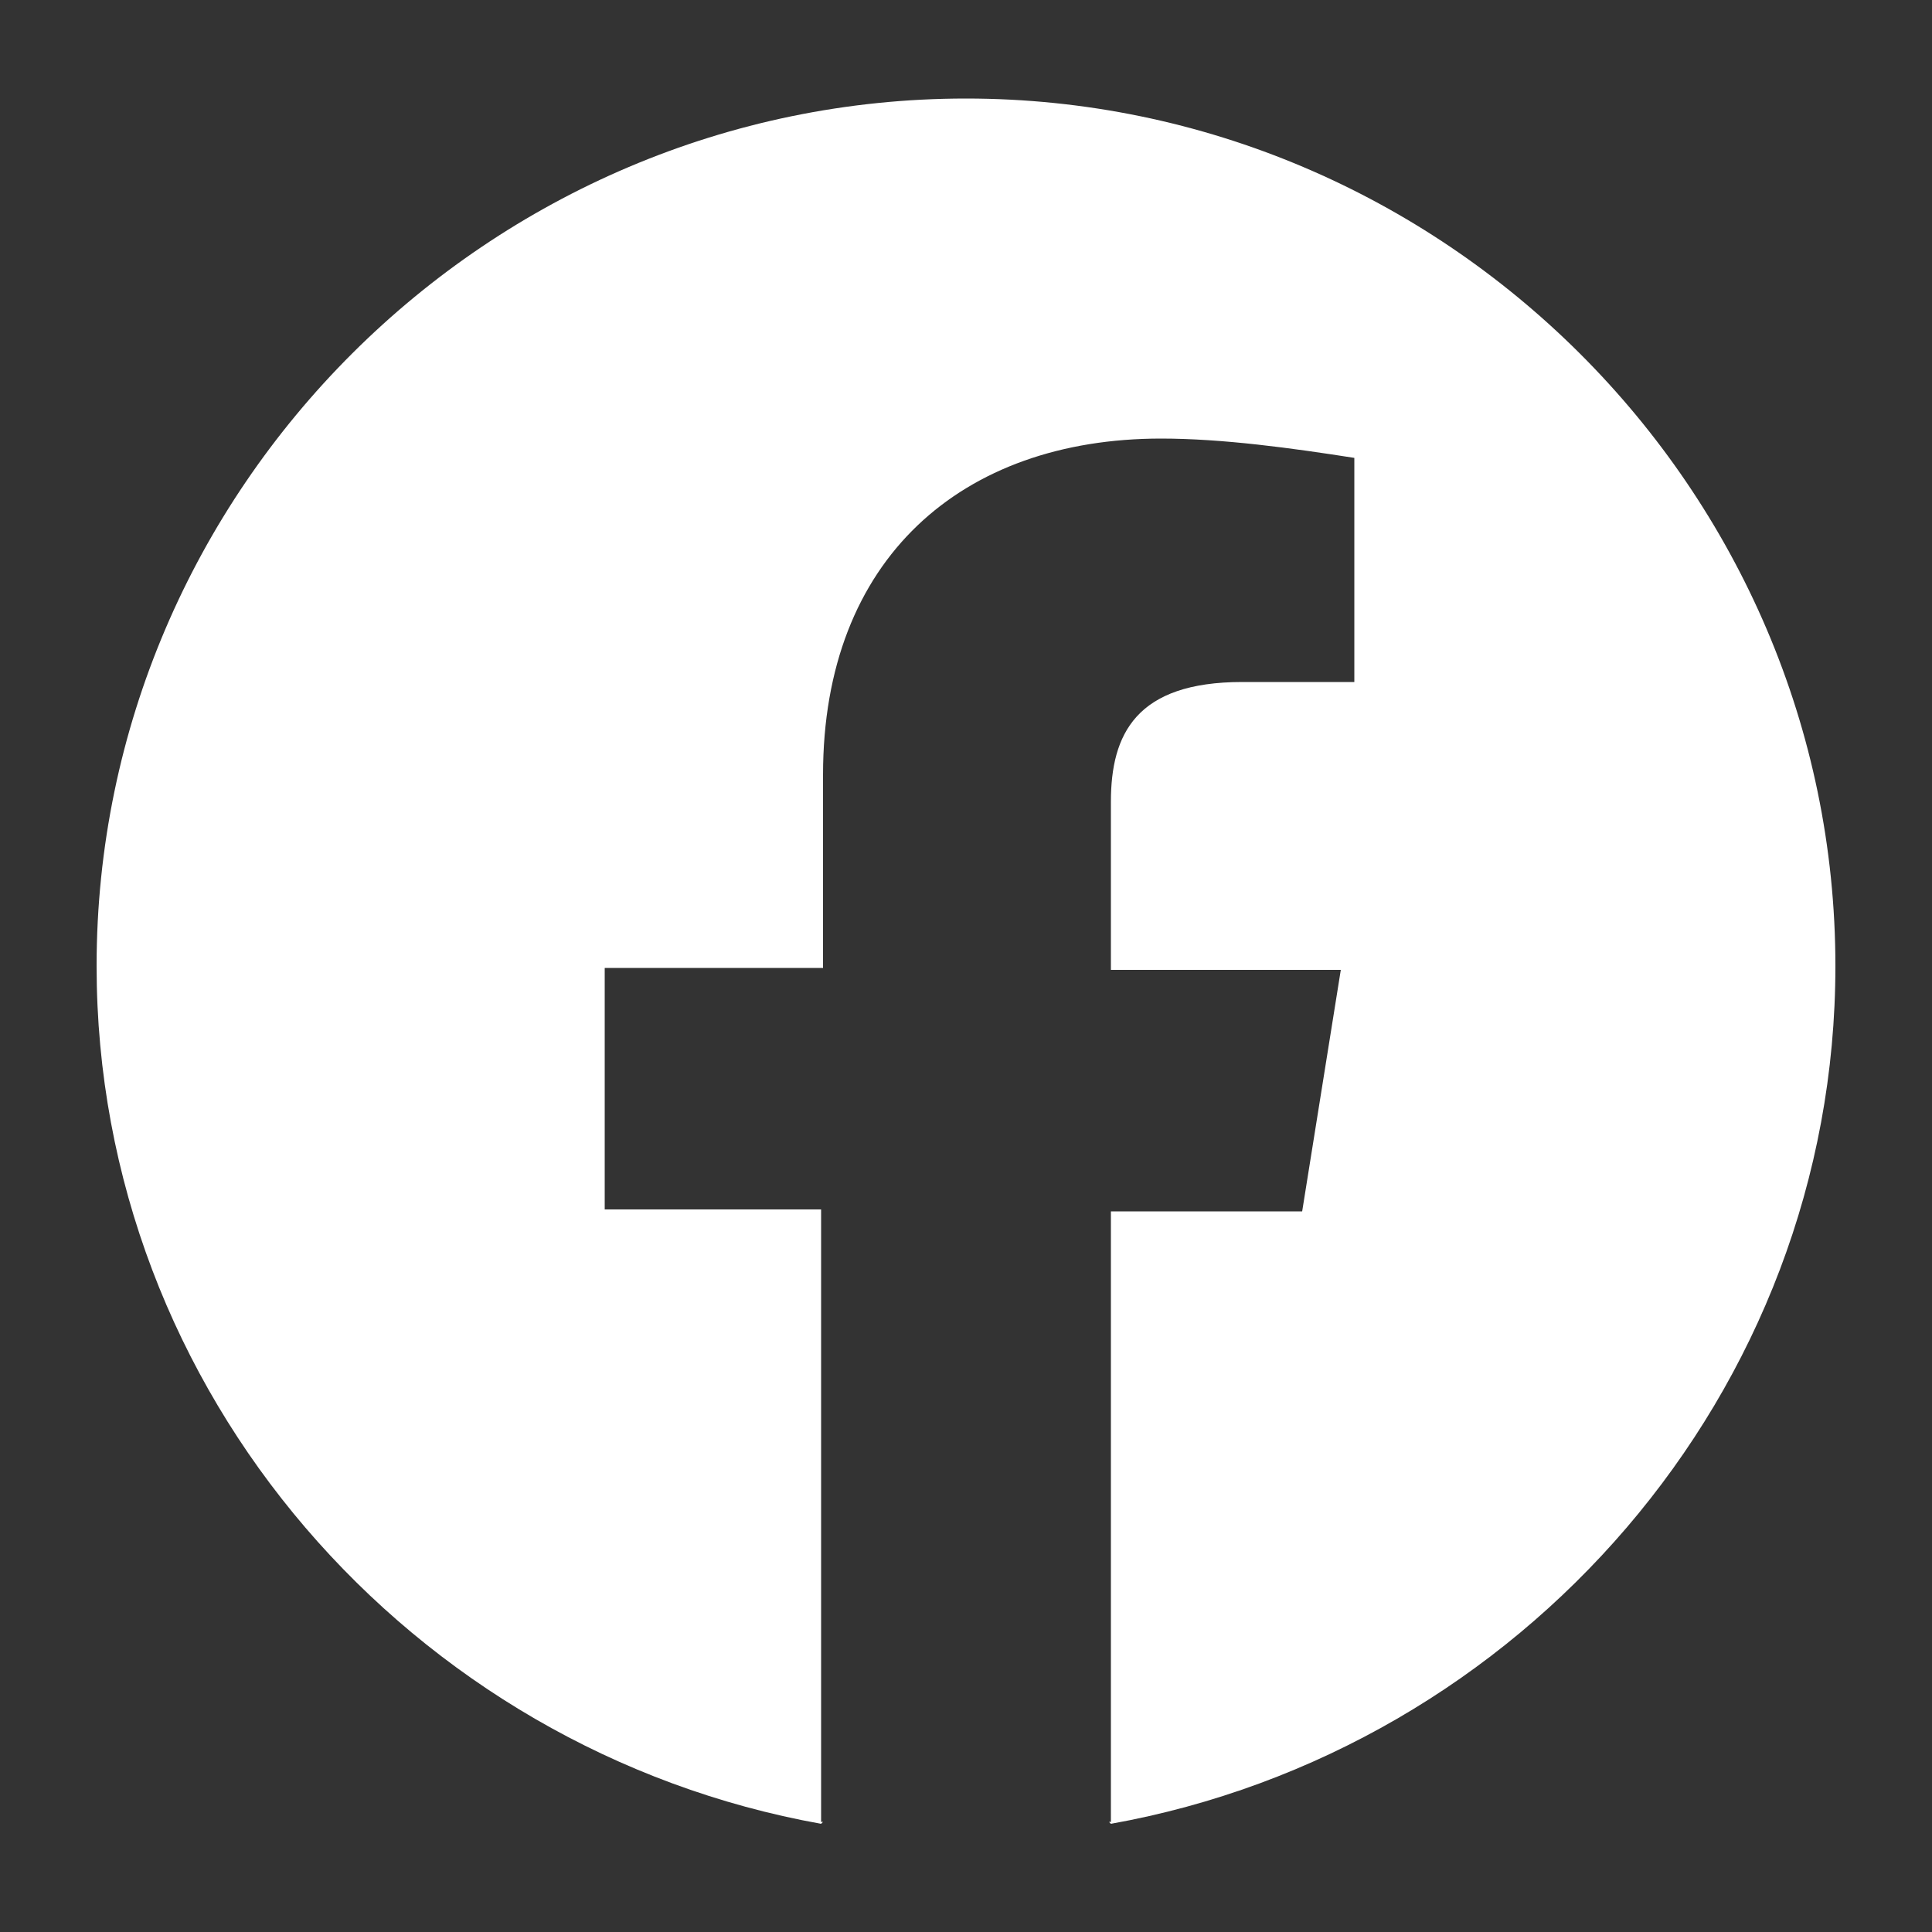 <?xml version="1.0" encoding="utf-8"?>
<!-- Generator: Adobe Illustrator 26.4.1, SVG Export Plug-In . SVG Version: 6.00 Build 0)  -->
<svg version="1.1" id="Ebene_1" xmlns="http://www.w3.org/2000/svg" xmlns:xlink="http://www.w3.org/1999/xlink" x="0px" y="0px"
	 viewBox="0 0 100 100" style="enable-background:new 0 0 100 100;" xml:space="preserve">
<rect x="0" y="0" width="100" height="100" fill="#333333" stroke="none"/>
<style type="text/css">
	.st0{display:none;}
	.st1{display:inline;fill-rule:evenodd;clip-rule:evenodd;fill:#D7D5D3;}
	.st2{display:inline;}
	.st3{fill:#959595;}
	.st4{fill:#FFFFFF;}
	.st5{fill:#A9A9A9;}
</style>
<g id="BACKGROUND" class="st0">
	<rect class="st1" width="100" height="100"/>
</g>
<g id="pi_PALE" class="st0">
	<g class="st2">
		<path class="st3" d="M51.5,20c-17.2,0-25.9,12.3-25.9,22.6c0,6.2,2.4,11.8,7.4,13.8c0.8,0.3,1.6,0,1.8-0.9
			c0.2-0.6,0.6-2.2,0.7-2.9c0.2-0.9,0.1-1.2-0.5-2c-1.5-1.7-2.4-4-2.4-7.1c0-9.2,6.8-17.4,17.8-17.4c9.7,0,15.1,5.9,15.1,13.9
			c0,10.4-4.6,19.3-11.5,19.3c-3.8,0-6.6-3.1-5.7-7c1.1-4.6,3.2-9.5,3.2-12.9c0-3-1.6-5.4-4.9-5.4c-3.9,0-7,4-7,9.4
			c0,3.4,1.2,5.7,1.2,5.7s-4,16.8-4.7,19.7c-0.6,2.7-0.7,5.7-0.6,8.2c0,0.3,0.2,2.4,1.4,2.8c1.6,0.5,2.5-0.6,2.9-1.1
			c1.4-2.2,2.9-4.9,3.6-7.7c0.4-1.6,2.5-10,2.5-10c1.3,2.4,4.9,4.5,8.9,4.5c11.6,0,19.6-10.6,19.6-24.8C74.4,30,65.3,20,51.5,20z"/>
	</g>
</g>
<g id="pi_blk" class="st0">
	<g class="st2">
		<path class="st4" d="M51.7,15c-20.1,0-30.2,14.4-30.2,26.4c0,7.3,2.8,13.7,8.7,16.2c1,0.4,1.8,0,2.1-1.1c0.2-0.7,0.7-2.6,0.9-3.4
			c0.3-1.1,0.2-1.4-0.6-2.4c-1.7-2-2.8-4.6-2.8-8.3c0-10.7,8-20.2,20.8-20.2c11.4,0,17.6,6.9,17.6,16.2c0,12.2-5.4,22.5-13.4,22.5
			c-4.4,0-7.7-3.7-6.7-8.1c1.3-5.4,3.7-11.1,3.7-15c0-3.5-1.9-6.3-5.7-6.3c-4.5,0-8.2,4.7-8.2,10.9c0,4,1.4,6.7,1.4,6.7
			s-4.6,19.6-5.4,23c-0.7,3.1-0.8,6.6-0.7,9.5c0,0.4,0.3,2.8,1.7,3.3c1.9,0.6,3-0.7,3.3-1.3c1.6-2.5,3.3-5.8,4.2-9
			c0.5-1.9,3-11.6,3-11.6c1.5,2.8,5.8,5.3,10.3,5.3c13.6,0,22.8-12.4,22.8-29C78.5,26.7,67.9,15,51.7,15z"/>
	</g>
</g>
<g id="yt_PALE" class="st0">
	<g class="st2">
		<path class="st3" d="M73.3,25.9c-6.8-0.2-16.7-0.6-23.1-0.6h-0.1H50c-6.4,0-16.6,0.4-23.4,0.6c-7.1,0.3-9,2.5-10.3,7.3
			C15.5,36.8,15,41.7,15,50s0.5,13.2,1.4,16.8c1.3,4.8,3.1,7,10.3,7.3c6.8,0.2,16.9,0.6,23.4,0.6h0.1h0.1c6.4,0,16.3-0.4,23.1-0.6
			c7.1-0.3,9-2.5,10.3-7.3C84.5,63.2,85,58.3,85,50s-0.5-13.2-1.4-16.8C82.3,28.4,80.4,26.2,73.3,25.9z M42.4,59.1V39.4l18.8,9.9
			L42.4,59.1z"/>
	</g>
</g>
<g id="yt_blk" class="st0">
	<g class="st2">
		<path class="st4" d="M73.3,25.9c-6.8-0.2-16.7-0.6-23.1-0.6h-0.1H50c-6.4,0-16.6,0.4-23.4,0.6c-7.1,0.3-9,2.5-10.3,7.3
			C15.5,36.8,15,41.7,15,50s0.5,13.2,1.4,16.8c1.3,4.8,3.1,7,10.3,7.3c6.8,0.2,16.9,0.6,23.4,0.6h0.1h0.1c6.4,0,16.3-0.4,23.1-0.6
			c7.1-0.3,9-2.5,10.3-7.3C84.5,63.2,85,58.3,85,50s-0.5-13.2-1.4-16.8C82.3,28.4,80.4,26.2,73.3,25.9z M42.4,59.1V39.4l18.8,9.9
			L42.4,59.1z"/>
	</g>
</g>
<g id="in_PALE" class="st0">
	<g class="st2">
		<path class="st3" d="M47.9,32c-9.9,0-18,8-18,18s8,18,18,18c9.9,0,18-8,18-18S57.8,32,47.9,32z M47.9,61.6
			c-6.4,0-11.7-5.2-11.7-11.7c0-6.4,5.2-11.7,11.7-11.7s11.7,5.3,11.7,11.7S54.4,61.6,47.9,61.6z"/>
		<circle class="st3" cx="66.9" cy="26.7" r="4.2"/>
		<path class="st3" d="M83.2,27c-1.8-4.7-5.5-8.4-10.2-10.2c-2.7-1-5.6-1.5-8.5-1.6c-3.8-0.2-5-0.2-14.4-0.2s-10.7,0-14.4,0.2
			c-2.9,0.1-5.8,0.6-8.5,1.6C22.5,18.6,18.8,22.3,17,27c-1,2.7-1.5,5.6-1.6,8.5c-0.2,3.8-0.2,5-0.2,14.4s0,10.7,0.2,14.4
			c0.1,2.9,0.6,5.8,1.6,8.5c1.8,4.7,5.5,8.4,10.2,10.2c2.7,1,5.6,1.6,8.5,1.7c3.8,0.2,5,0.2,14.4,0.2s10.7,0,14.4-0.2
			c2.9-0.1,5.8-0.6,8.5-1.6c4.7-1.8,8.4-5.5,10.2-10.2c1-2.7,1.5-5.6,1.6-8.5C85,60.6,85,59.4,85,50s0-10.8-0.2-14.4
			C84.8,32.7,84.2,29.8,83.2,27z M78.4,64.1c-0.1,2.2-0.5,4.5-1.2,6.6c-1.2,3-3.6,5.5-6.7,6.7c-2,0.8-4.3,1.2-6.5,1.2
			c-3.7,0.2-4.8,0.2-14.2,0.2s-10.4,0-14.2-0.2c-2.2,0-4.4-0.4-6.5-1.2c-3-1.2-5.5-3.6-6.7-6.7c-0.8-2-1.2-4.3-1.2-6.5
			C21,60.5,21,59.4,21,49.9s0-10.4,0.2-14.2c0-2.2,0.4-4.5,1.2-6.6c1.2-3,3.7-5.5,6.7-6.7c2-0.8,4.3-1.2,6.5-1.2
			C39.2,21,40.4,21,49.8,21s10.4,0,14.2,0.2c2.2,0,4.4,0.4,6.5,1.2c3,1.2,5.5,3.6,6.7,6.7c0.8,2,1.2,4.3,1.2,6.5
			c0.2,3.7,0.2,4.8,0.2,14.2C78.6,59.3,78.6,60.3,78.4,64.1z"/>
	</g>
</g>
<g id="in_blk" class="st0">
	<g class="st2">
		<path class="st4" d="M47.9,32c-9.9,0-18,8-18,18s8,18,18,18c9.9,0,18-8,18-18S57.8,32,47.9,32z M47.9,61.6
			c-6.4,0-11.7-5.2-11.7-11.7c0-6.4,5.2-11.7,11.7-11.7s11.7,5.3,11.7,11.7S54.4,61.6,47.9,61.6z"/>
		<circle class="st4" cx="66.9" cy="26.7" r="4.2"/>
		<path class="st4" d="M83.2,27c-1.8-4.7-5.5-8.4-10.2-10.2c-2.7-1-5.6-1.5-8.5-1.6c-3.8-0.2-5-0.2-14.4-0.2s-10.7,0-14.4,0.2
			c-2.9,0.1-5.8,0.6-8.5,1.6C22.5,18.6,18.8,22.3,17,27c-1,2.7-1.5,5.6-1.6,8.5c-0.2,3.8-0.2,5-0.2,14.4s0,10.7,0.2,14.4
			c0.1,2.9,0.6,5.8,1.6,8.5c1.8,4.7,5.5,8.4,10.2,10.2c2.7,1,5.6,1.6,8.5,1.7c3.8,0.2,5,0.2,14.4,0.2s10.7,0,14.4-0.2
			c2.9-0.1,5.8-0.6,8.5-1.6c4.7-1.8,8.4-5.5,10.2-10.2c1-2.7,1.5-5.6,1.6-8.5C85,60.6,85,59.4,85,50s0-10.8-0.2-14.4
			C84.8,32.7,84.2,29.8,83.2,27z M78.4,64.1c-0.1,2.2-0.5,4.5-1.2,6.6c-1.2,3-3.6,5.5-6.7,6.7c-2,0.8-4.3,1.2-6.5,1.2
			c-3.7,0.2-4.8,0.2-14.2,0.2s-10.4,0-14.2-0.2c-2.2,0-4.4-0.4-6.5-1.2c-3-1.2-5.5-3.6-6.7-6.7c-0.8-2-1.2-4.3-1.2-6.5
			C21,60.5,21,59.4,21,49.9s0-10.4,0.2-14.2c0-2.2,0.4-4.5,1.2-6.6c1.2-3,3.7-5.5,6.7-6.7c2-0.8,4.3-1.2,6.5-1.2
			C39.2,21,40.4,21,49.8,21s10.4,0,14.2,0.2c2.2,0,4.4,0.4,6.5,1.2c3,1.2,5.5,3.6,6.7,6.7c0.8,2,1.2,4.3,1.2,6.5
			c0.2,3.7,0.2,4.8,0.2,14.2C78.6,59.3,78.6,60.3,78.4,64.1z"/>
	</g>
</g>
<g id="tw_PALE" class="st0">
	<g class="st2">
		<path class="st3" d="M83,22.6c-2.7,1.7-5.9,2.8-9.1,3.5c-2.6-2.8-6.3-4.5-10.5-4.5C55.4,21.6,49,28,49,36c0,1.2,0.1,2.2,0.4,3.3
			c-12-0.6-22.5-6.3-29.6-15c-1.3,2.1-2,4.6-2,7.2c0,4.9,2.5,9.3,6.4,12c-2.3-0.1-4.6-0.7-6.5-1.8c0,0.1,0,0.1,0,0.2
			c0,6.9,4.9,12.8,11.5,14.1c-1,0.3-2.3,0.4-3.7,0.4c-0.9,0-1.8-0.1-2.7-0.2c1.8,5.7,7.1,9.9,13.4,10c-4.9,3.9-11.1,6.2-17.8,6.2
			c-1.2,0-2.3-0.1-3.5-0.2c6.4,4.1,13.9,6.4,22,6.4c26.4,0,40.8-21.8,40.8-40.8c0-0.6,0-1.3,0-1.9c2.8-2,5.2-4.5,7.1-7.5
			c-2.6,1.2-5.4,1.9-8.3,2.3C79.6,28.8,82,26,83,22.6z"/>
	</g>
</g>
<g id="tw_blk" class="st0">
	<g class="st2">
		<path class="st4" d="M83,22.6c-2.7,1.7-5.9,2.8-9.1,3.5c-2.6-2.8-6.3-4.5-10.5-4.5C55.4,21.6,49,28,49,36c0,1.2,0.1,2.2,0.4,3.3
			c-12-0.6-22.5-6.3-29.6-15c-1.3,2.1-2,4.6-2,7.2c0,4.9,2.5,9.3,6.4,12c-2.3-0.1-4.6-0.7-6.5-1.8c0,0.1,0,0.1,0,0.2
			c0,6.9,4.9,12.8,11.5,14.1c-1,0.3-2.3,0.4-3.7,0.4c-0.9,0-1.8-0.1-2.7-0.2c1.8,5.7,7.1,9.9,13.4,10c-4.9,3.9-11.1,6.2-17.8,6.2
			c-1.2,0-2.3-0.1-3.5-0.2c6.4,4.1,13.9,6.4,22,6.4c26.4,0,40.8-21.8,40.8-40.8c0-0.6,0-1.3,0-1.9c2.8-2,5.2-4.5,7.1-7.5
			c-2.6,1.2-5.4,1.9-8.3,2.3C79.6,28.8,82,26,83,22.6z"/>
	</g>
</g>
<g id="fb_PALE" class="st0">
	<g class="st2">
		<path class="st5" d="M65.3,27L67,16.2c0,0-3.5-1.1-10.4-1.2c-6.9-0.2-16.3,2.5-16.3,12.1c0,9.7,0,11,0,11H33v10.6h7.3V85h13.5
			V48.6h10.6l1-10.6H53.9c0-0.5,0-2.1,0-6.7C53.9,22.7,65.3,27,65.3,27z"/>
	</g>
</g>
<g id="HELP" class="st0">
</g>
<path class="st4" d="M50,5.1C25.3,5.1,5,25.3,5,50c0,22.1,16.3,40.6,37.5,44.4l0.1-0.1c0,0-0.1,0-0.1,0V62.6H31.3V50.1h11.3v-10
	c0-11.2,7.2-17.4,17.5-17.4c3.2,0,6.8,0.5,10,1v11.6h-5.8c-5.5,0-6.8,2.7-6.8,6.2v8.7h11.9l-2,12.5h-9.9v31.6c0,0-0.1,0-0.1,0
	l0.1,0.1C78.7,90.6,95,72.1,95,50C95,25.3,74.7,5.1,50,5.1z"/>
</svg>
